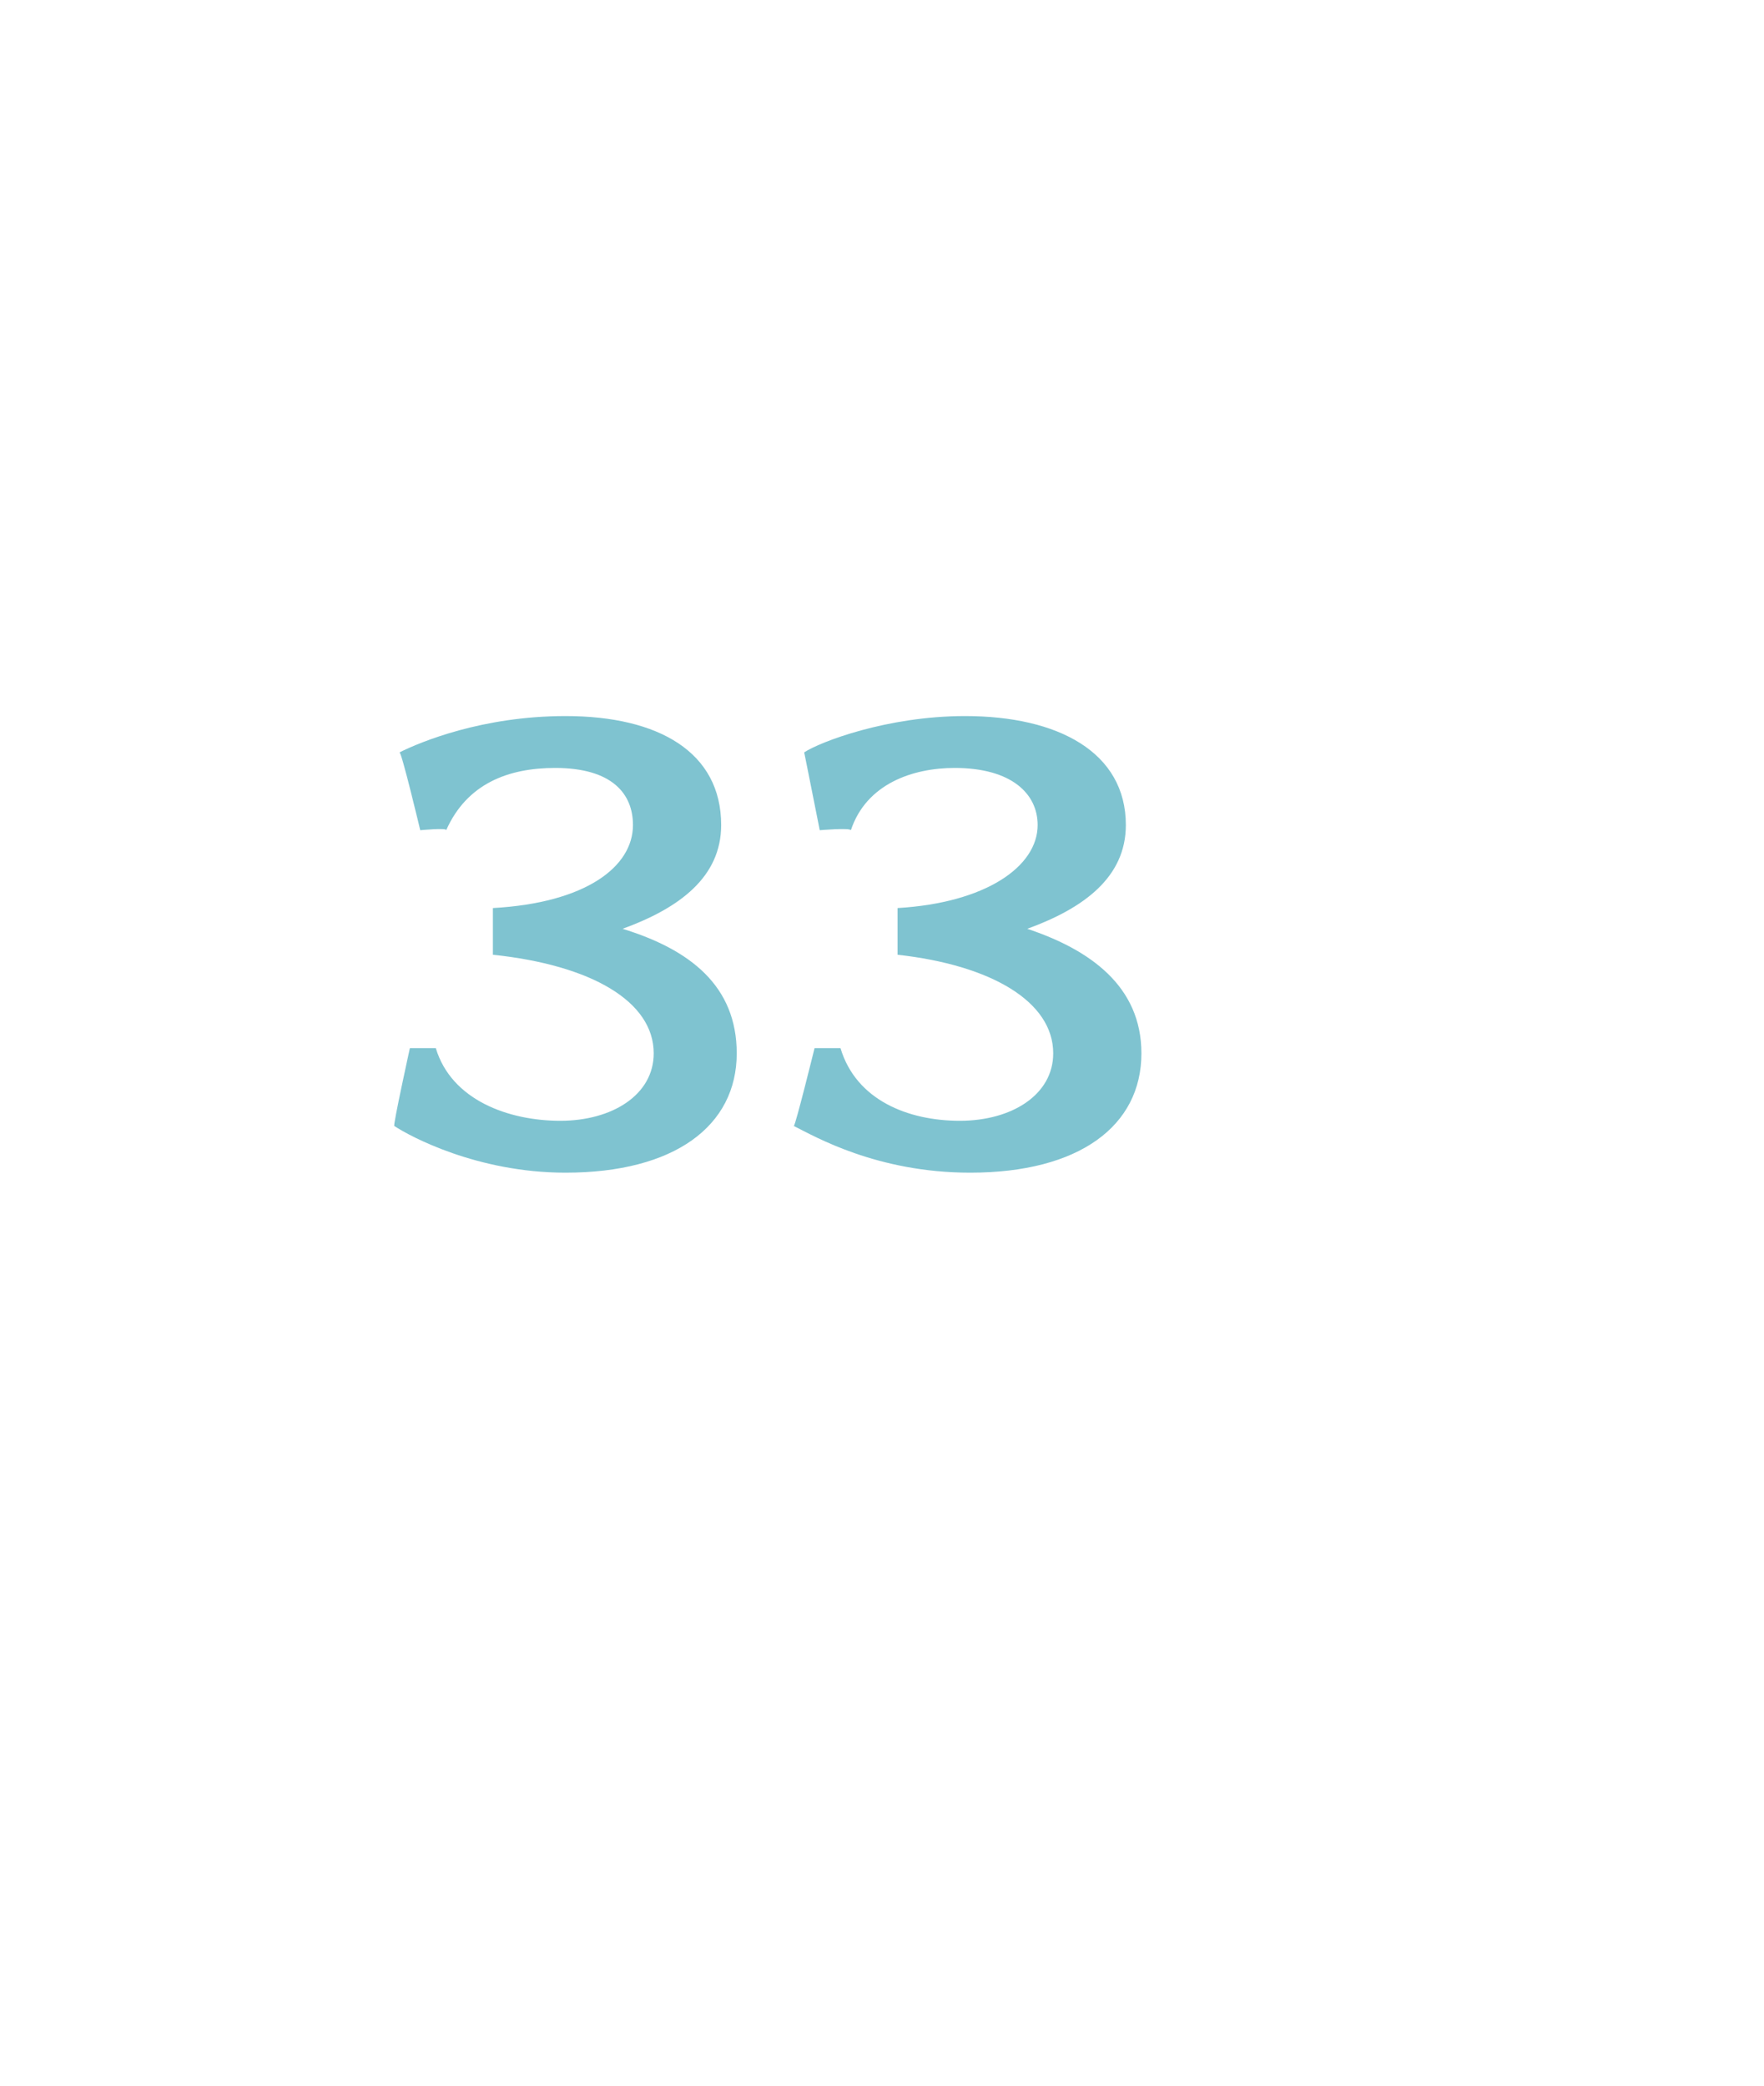 <?xml version="1.0" standalone="no"?><!DOCTYPE svg PUBLIC "-//W3C//DTD SVG 1.1//EN" "http://www.w3.org/Graphics/SVG/1.1/DTD/svg11.dtd"><svg xmlns="http://www.w3.org/2000/svg" version="1.1" width="34px" height="40.2px" viewBox="0 -1 34 40.2" style="top:-1px">  <desc>33</desc>  <defs/>  <g id="Polygon35550">    <path d="M 10.9 21.6 C 9.2 21.6 7.9 20.9 7.6 20.7 C 7.57 20.7 7.9 19.2 7.9 19.2 C 7.9 19.2 8.44 19.2 8.4 19.2 C 8.7 20.2 9.8 20.6 10.8 20.6 C 11.8 20.6 12.6 20.1 12.6 19.3 C 12.6 18.3 11.4 17.6 9.5 17.4 C 9.5 17.4 9.5 16.5 9.5 16.5 C 11.3 16.4 12.2 15.7 12.2 14.9 C 12.2 14.3 11.8 13.8 10.7 13.8 C 9.8 13.8 9 14.1 8.6 15 C 8.62 14.95 8.1 15 8.1 15 C 8.1 15 7.74 13.49 7.7 13.5 C 8.1 13.3 9.3 12.8 10.9 12.8 C 12.7 12.8 13.9 13.5 13.9 14.9 C 13.9 15.9 13.1 16.5 12 16.9 C 13.3 17.3 14.2 18 14.2 19.3 C 14.2 20.7 13 21.6 10.9 21.6 Z M 18.7 21.6 C 16.9 21.6 15.7 20.9 15.3 20.7 C 15.33 20.7 15.7 19.2 15.7 19.2 C 15.7 19.2 16.2 19.2 16.2 19.2 C 16.5 20.2 17.5 20.6 18.5 20.6 C 19.5 20.6 20.3 20.1 20.3 19.3 C 20.3 18.3 19.1 17.6 17.3 17.4 C 17.3 17.4 17.3 16.5 17.3 16.5 C 19 16.4 20 15.7 20 14.9 C 20 14.3 19.5 13.8 18.4 13.8 C 17.6 13.8 16.7 14.1 16.4 15 C 16.38 14.95 15.8 15 15.8 15 C 15.8 15 15.5 13.49 15.5 13.5 C 15.8 13.3 17.1 12.8 18.6 12.8 C 20.4 12.8 21.7 13.5 21.7 14.9 C 21.7 15.9 20.9 16.5 19.8 16.9 C 21 17.3 22 18 22 19.3 C 22 20.7 20.8 21.6 18.7 21.6 Z " stroke="none" fill="#7fc3d0"/>  </g></svg>
